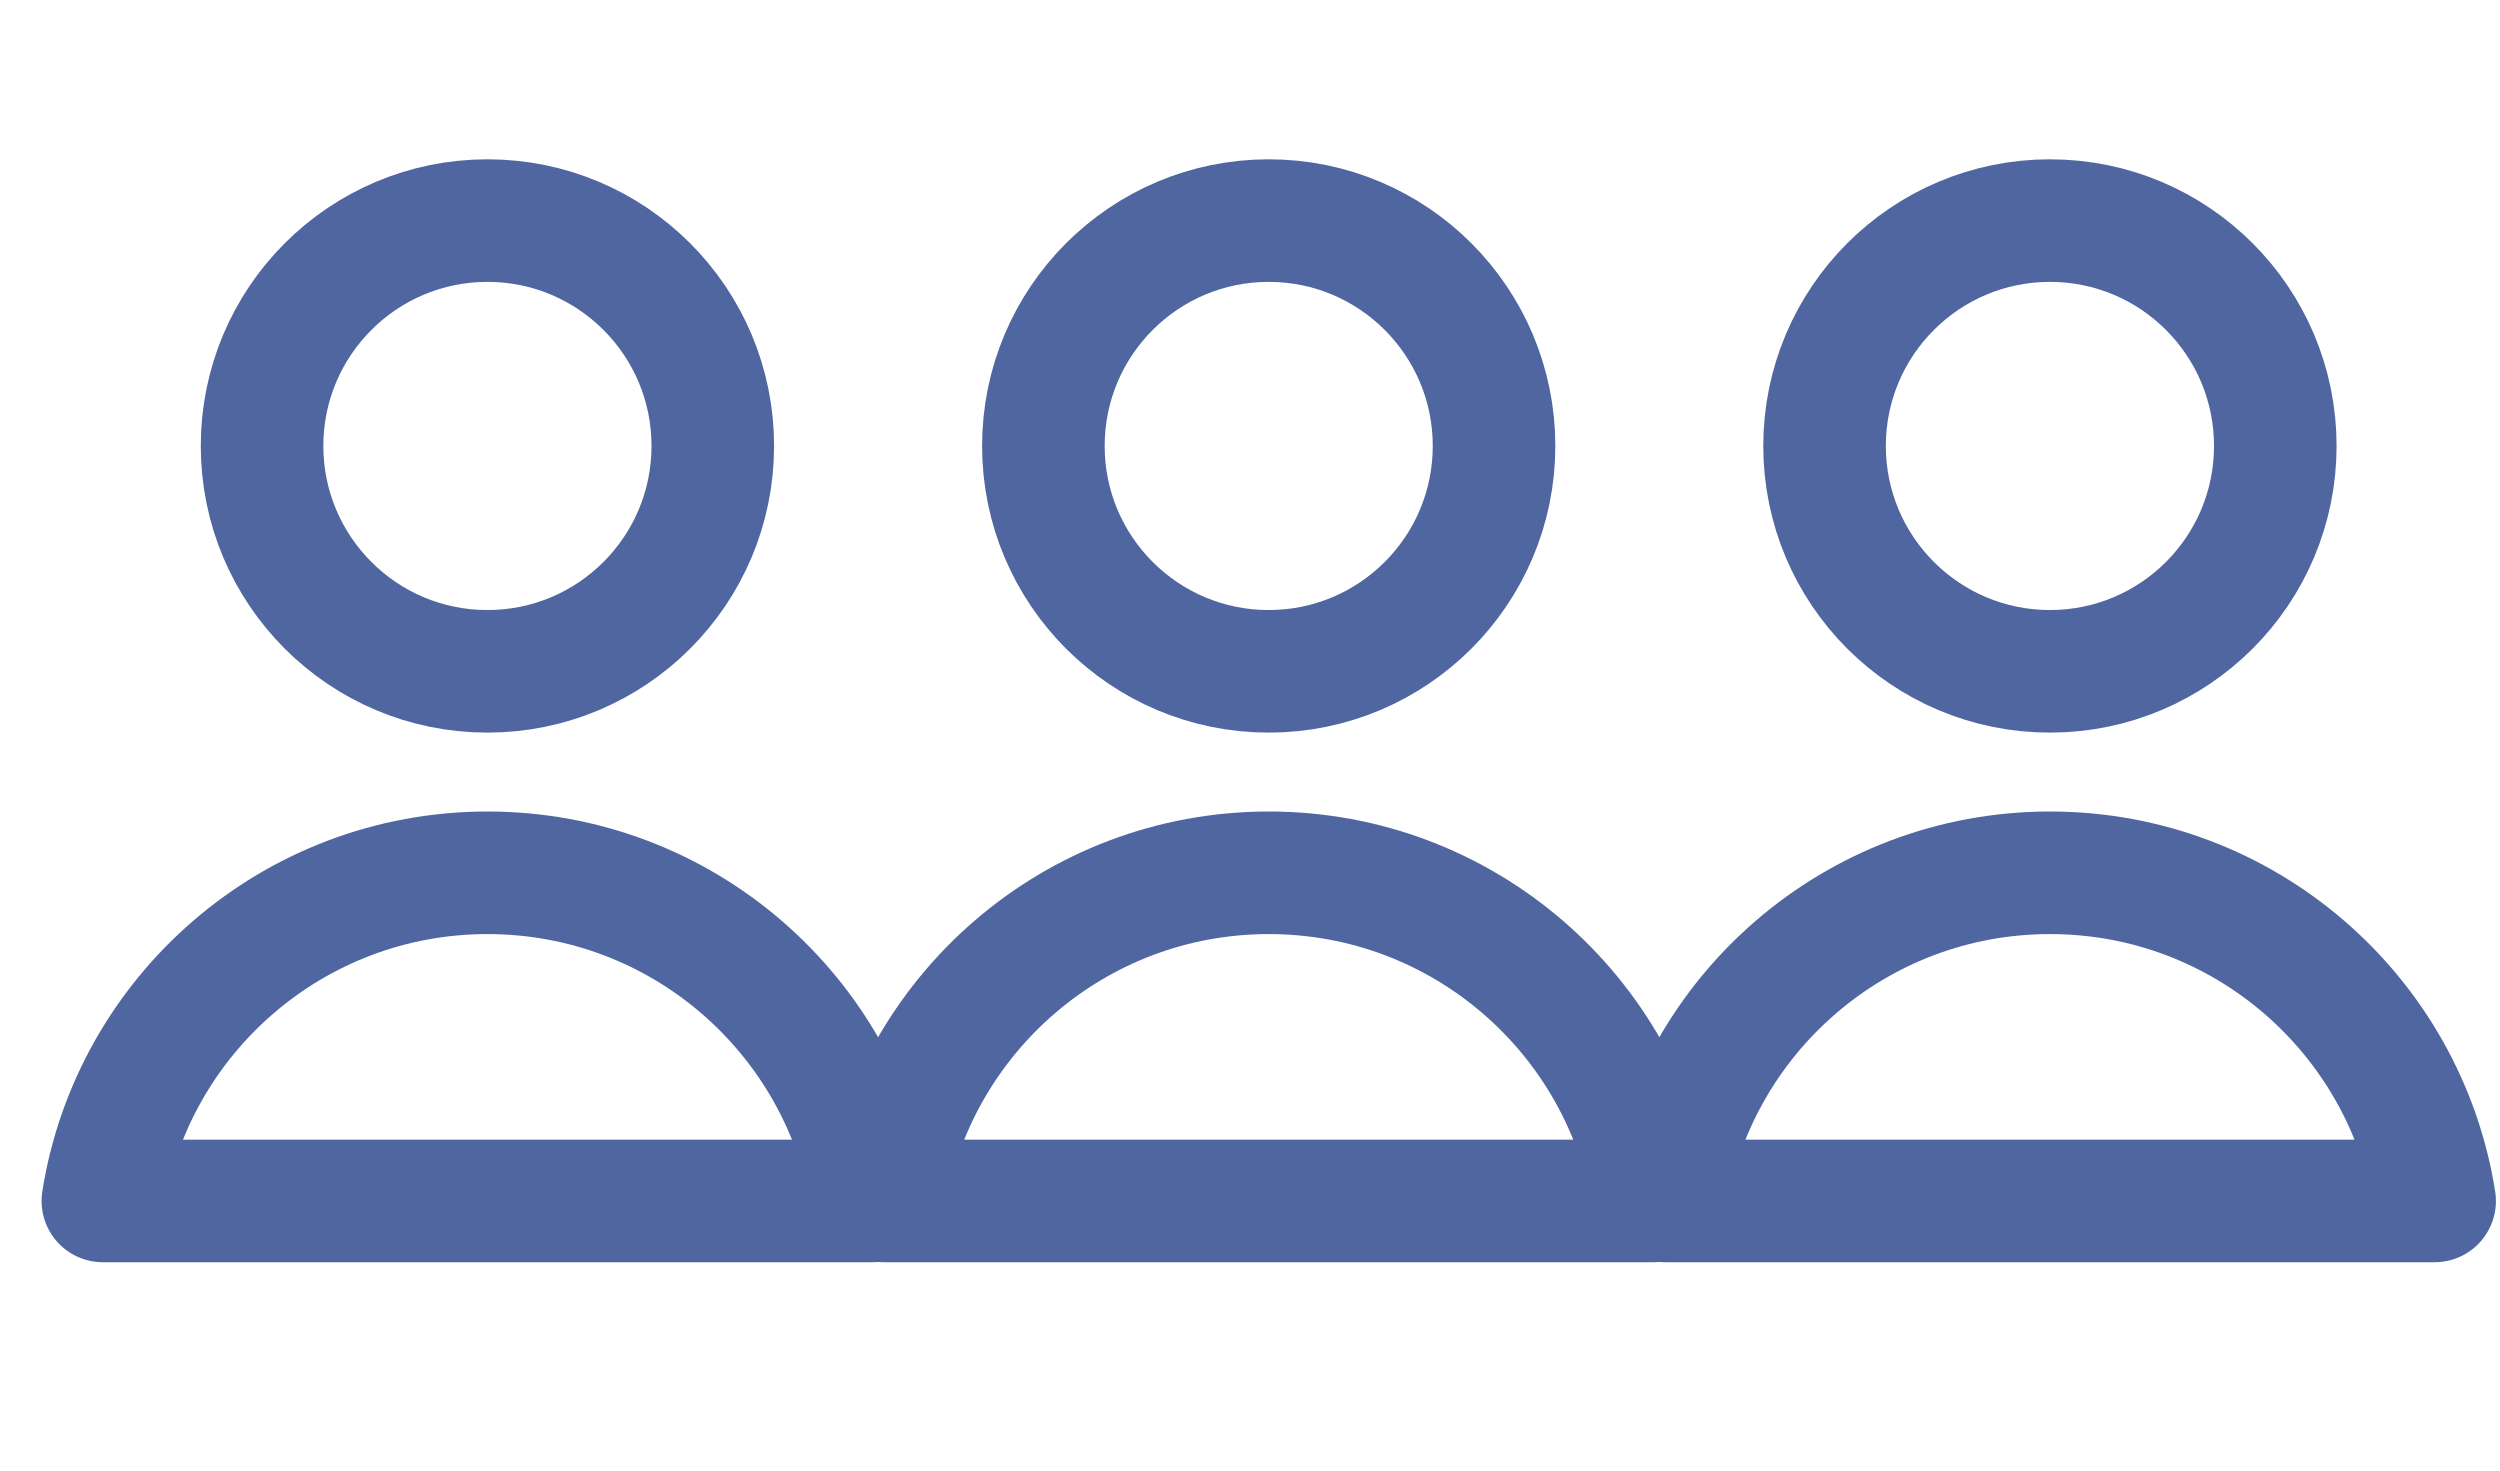<svg width="34" height="20" viewBox="0 0 34 20" fill="none" xmlns="http://www.w3.org/2000/svg">
<g clip-path="url(#clip0_28391_96397)">
<path d="M6.629 9.13C8.322 9.13 9.694 7.758 9.694 6.065C9.694 4.372 8.322 3 6.629 3C4.937 3 3.564 4.372 3.564 6.065C3.564 7.758 4.937 9.13 6.629 9.13Z" stroke="#4F66A0" stroke-width="1.667" stroke-linecap="round" stroke-linejoin="round"/>
<path d="M11.861 16.333H1.399C1.798 13.804 3.988 11.87 6.63 11.87C9.272 11.87 11.461 13.804 11.861 16.333Z" stroke="#4F66A0" stroke-width="1.667" stroke-linecap="round" stroke-linejoin="round"/>
<path d="M17.254 9.13C18.947 9.13 20.319 7.758 20.319 6.065C20.319 4.372 18.947 3 17.254 3C15.562 3 14.19 4.372 14.19 6.065C14.19 7.758 15.562 9.13 17.254 9.13Z" stroke="#4F66A0" stroke-width="1.667" stroke-linecap="round" stroke-linejoin="round"/>
<path d="M22.486 16.333H12.024C12.423 13.804 14.613 11.87 17.255 11.87C19.897 11.87 22.087 13.804 22.486 16.333Z" stroke="#4F66A0" stroke-width="1.667" stroke-linecap="round" stroke-linejoin="round"/>
<path d="M27.879 9.13C29.572 9.13 30.944 7.758 30.944 6.065C30.944 4.372 29.572 3 27.879 3C26.187 3 24.814 4.372 24.814 6.065C24.814 7.758 26.187 9.13 27.879 9.13Z" stroke="#4F66A0" stroke-width="1.667" stroke-linecap="round" stroke-linejoin="round"/>
<path d="M33.111 16.333H22.648C23.048 13.804 25.238 11.87 27.88 11.87C30.522 11.87 32.712 13.804 33.111 16.333Z" stroke="#4F66A0" stroke-width="1.667" stroke-linecap="round" stroke-linejoin="round"/>
</g>
<defs>
<clipPath id="clip0_28391_96397">
<rect width="34" height="20" fill="white"/>
</clipPath>
</defs>
</svg>
